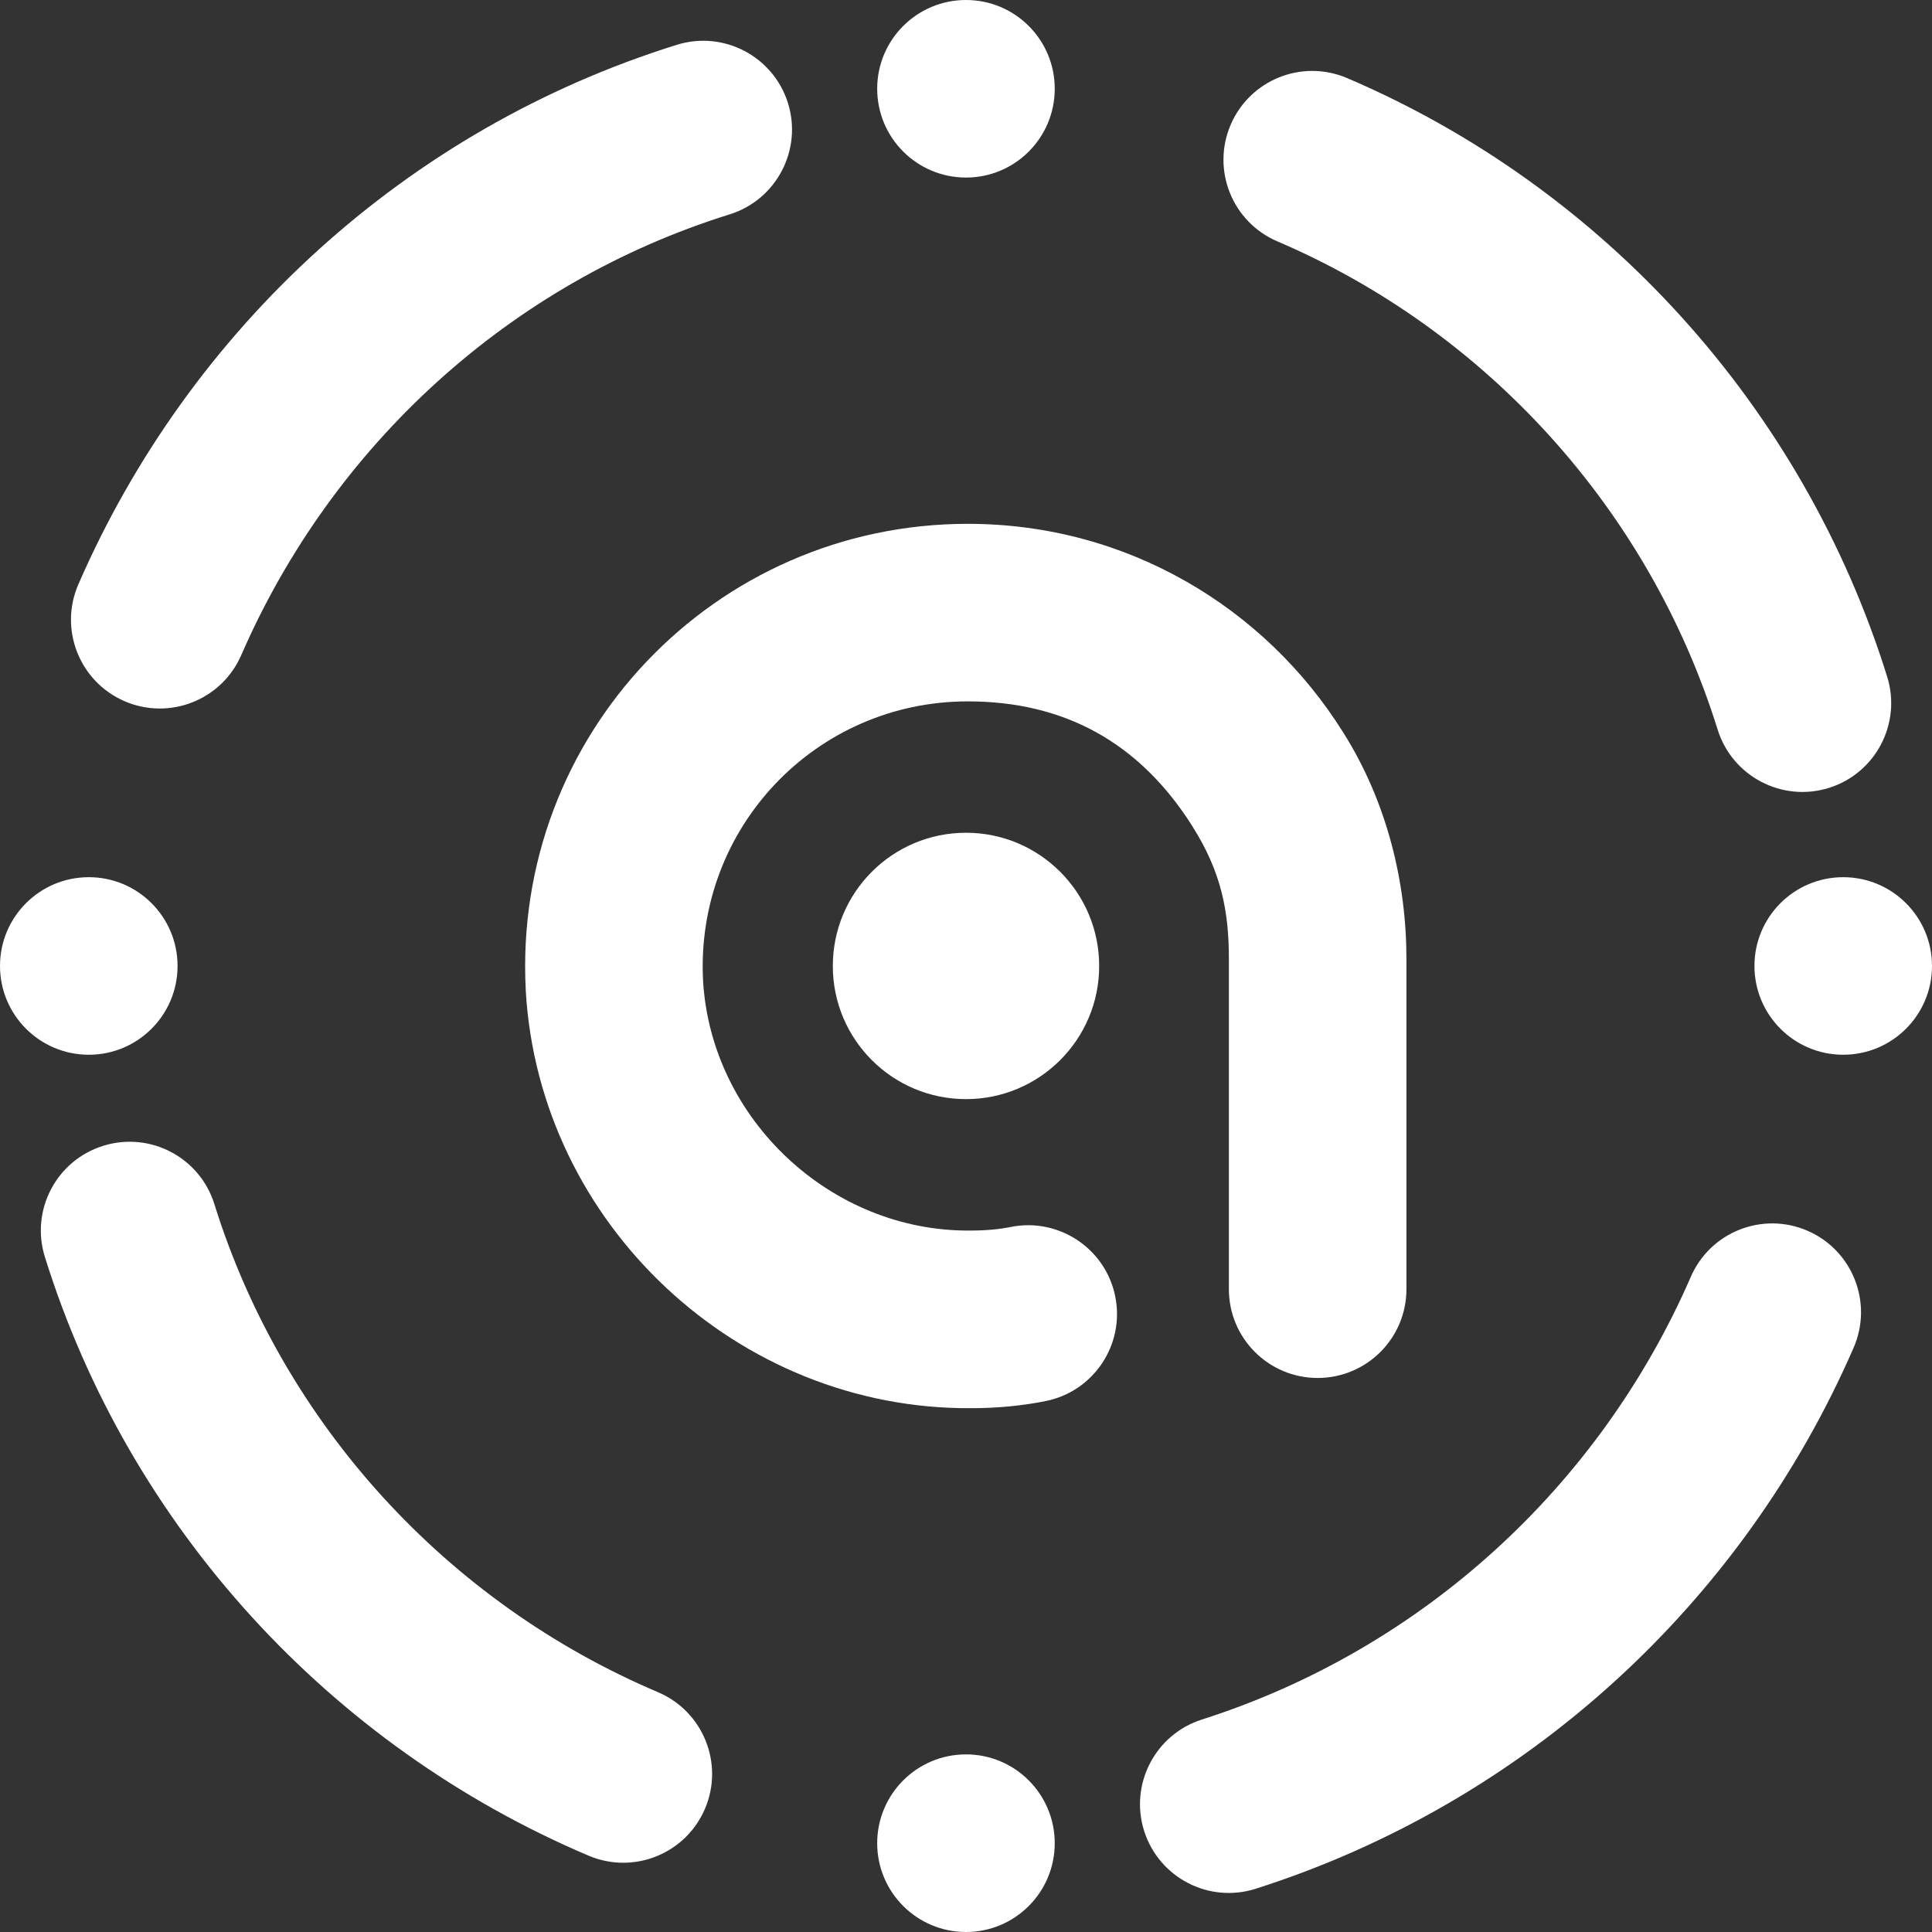 <svg width="30" height="30" viewBox="0 0 30 30" fill="none" xmlns="http://www.w3.org/2000/svg">
<rect x="0" y="0" width="30" height="30" fill="#333333" stroke="none"/>
<path fill-rule="evenodd" clip-rule="evenodd" d="M10.948 28.084C11.245 27.383 10.918 26.574 10.217 26.276C6.944 24.888 4.393 22.11 3.329 18.698C3.103 17.971 2.33 17.565 1.603 17.792C0.876 18.018 0.47 18.791 0.697 19.518C2.005 23.716 5.133 27.115 9.14 28.815C9.841 29.112 10.65 28.785 10.948 28.084Z" fill="white"/>
<path fill-rule="evenodd" clip-rule="evenodd" d="M1.931 10.887C2.63 11.191 3.442 10.871 3.746 10.173C5.162 6.918 7.917 4.392 11.329 3.329C12.056 3.102 12.462 2.329 12.236 1.602C12.009 0.875 11.236 0.469 10.509 0.696C6.312 2.004 2.945 5.103 1.217 9.073C0.913 9.771 1.233 10.583 1.931 10.887Z" fill="white"/>
<path d="M15 12.931C16.142 12.931 17.068 13.857 17.068 15C17.068 16.142 16.142 17.067 15 17.067C13.858 17.067 12.932 16.142 12.932 15C12.932 13.857 13.858 12.931 15 12.931Z" fill="white"/>
<path fill-rule="evenodd" clip-rule="evenodd" d="M15.09 21.866C15.471 21.866 15.863 21.831 16.235 21.756C16.982 21.608 17.467 20.881 17.318 20.134C17.169 19.388 16.442 18.903 15.696 19.052C15.519 19.088 15.306 19.108 15.083 19.108L15.07 19.108C12.911 19.129 11.043 17.386 10.917 15.228C10.795 12.849 12.673 10.891 15.028 10.891C16.511 10.891 17.686 11.515 18.519 12.835C18.52 12.838 18.521 12.84 18.523 12.843C18.964 13.544 19.082 14.149 19.082 14.889V20.018C19.082 20.78 19.699 21.397 20.46 21.397C21.222 21.397 21.839 20.78 21.839 20.018V14.889C21.839 13.701 21.536 12.446 20.855 11.37C19.652 9.448 17.515 8.134 15.028 8.134C11.097 8.134 7.957 11.413 8.164 15.375L8.164 15.382C8.372 19.011 11.462 21.897 15.09 21.866Z" fill="white"/>
<path fill-rule="evenodd" clip-rule="evenodd" d="M17.767 28.434C17.999 29.159 18.774 29.56 19.5 29.328C23.69 27.992 27.055 24.898 28.783 20.927C29.087 20.228 28.767 19.416 28.069 19.112C27.371 18.808 26.558 19.128 26.255 19.826C24.839 23.08 22.082 25.61 18.662 26.701C17.937 26.933 17.536 27.708 17.767 28.434Z" fill="white"/>
<path fill-rule="evenodd" clip-rule="evenodd" d="M28.398 12.235C29.125 12.008 29.53 11.235 29.304 10.508C27.997 6.316 24.901 2.915 20.919 1.213C20.218 0.913 19.408 1.238 19.109 1.939C18.81 2.639 19.135 3.449 19.835 3.748C23.077 5.134 25.606 7.91 26.671 11.328C26.898 12.055 27.671 12.461 28.398 12.235Z" fill="white"/>
<path d="M15 -0C15.762 -0 16.378 0.617 16.378 1.378C16.378 2.14 15.762 2.757 15 2.757C14.238 2.757 13.621 2.14 13.621 1.378C13.621 0.617 14.238 -0 15 -0Z" fill="white"/>
<path d="M1.379 13.621C2.14 13.621 2.757 14.238 2.757 14.999C2.757 15.761 2.14 16.378 1.379 16.378C0.617 16.378 3.05176e-05 15.761 3.05176e-05 14.999C3.05176e-05 14.238 0.617 13.621 1.379 13.621Z" fill="white"/>
<path d="M28.621 13.621C29.383 13.621 30 14.238 30 14.999C30 15.761 29.383 16.378 28.621 16.378C27.86 16.378 27.243 15.761 27.243 14.999C27.243 14.238 27.86 13.621 28.621 13.621Z" fill="white"/>
<path d="M15 27.242C15.761 27.242 16.378 27.86 16.378 28.621C16.378 29.383 15.761 30 15 30C14.238 30 13.621 29.383 13.621 28.621C13.621 27.86 14.238 27.242 15 27.242Z" fill="white"/>
</svg>

